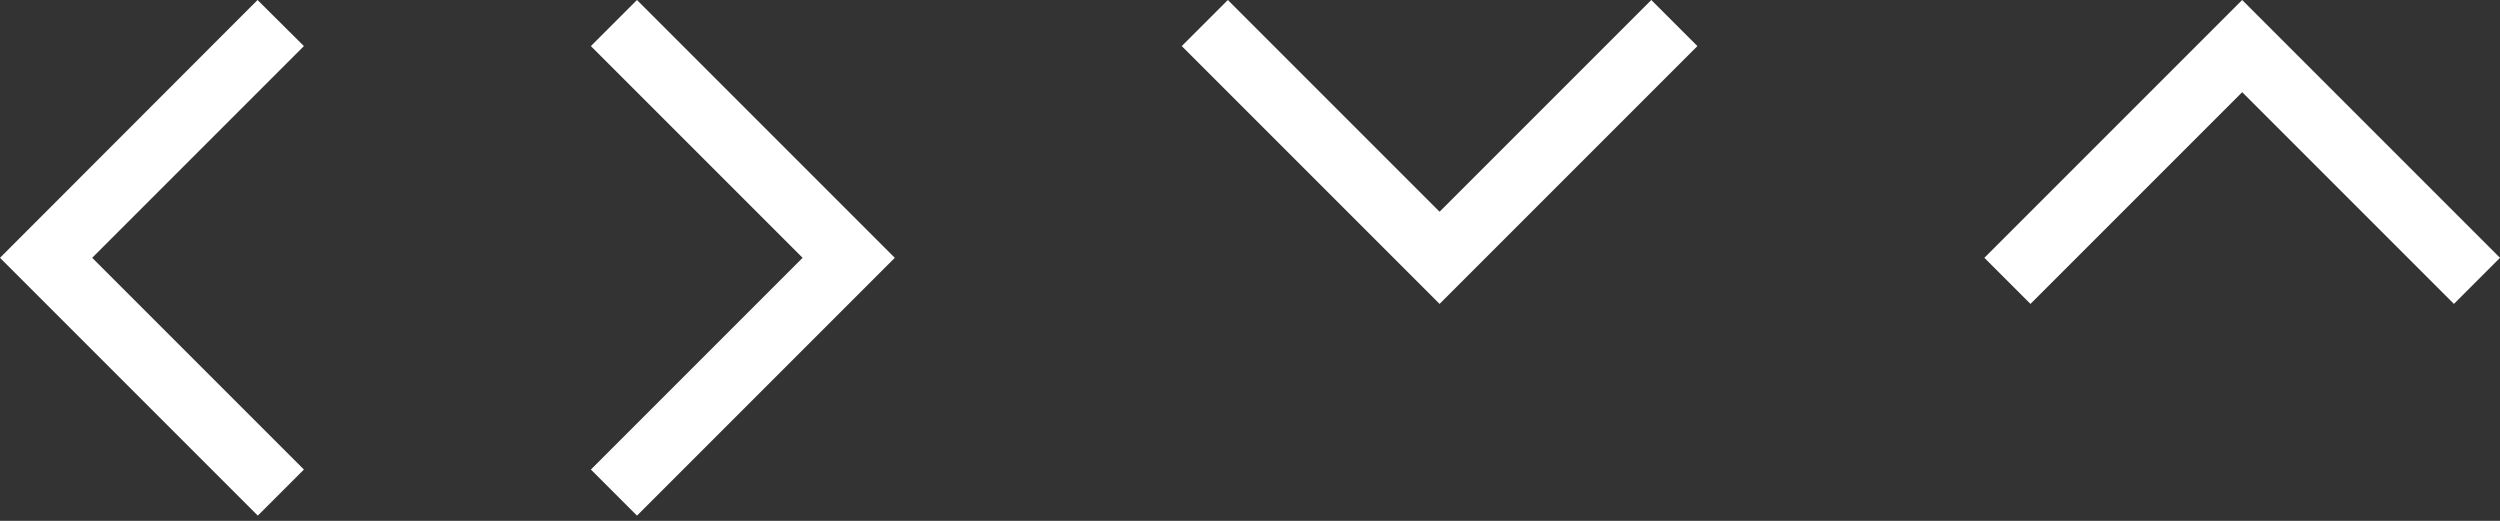 <?xml version="1.0" encoding="utf-8"?>
<svg xmlns="http://www.w3.org/2000/svg" fill="none" height="100%" overflow="visible" preserveAspectRatio="none" style="display: block;" viewBox="0 0 96 20" width="100%">
<rect x="0" y="0" width="96" height="20" fill="#333333" stroke="none"/>
<g id="Frame 9">
<path d="M11.67 1.77L9.89 0L0 9.9L9.9 19.8L11.67 18.03L3.54 9.9L11.67 1.77Z" fill="white" id="Vector"/>
<path d="M22.69 18.03L24.46 19.8L34.36 9.9L24.46 0L22.69 1.77L30.82 9.9L22.69 18.03Z" fill="white" id="Vector_2"/>
<path d="M47.15 0L45.38 1.77L55.28 11.67L65.18 1.77L63.41 0L55.28 8.13L47.15 0Z" fill="white" id="Vector_3"/>
<path d="M94.23 11.67L96 9.9L86.1 0L76.2 9.9L77.97 11.67L86.1 3.54L94.23 11.67Z" fill="white" id="Vector_4"/>
</g>
</svg>